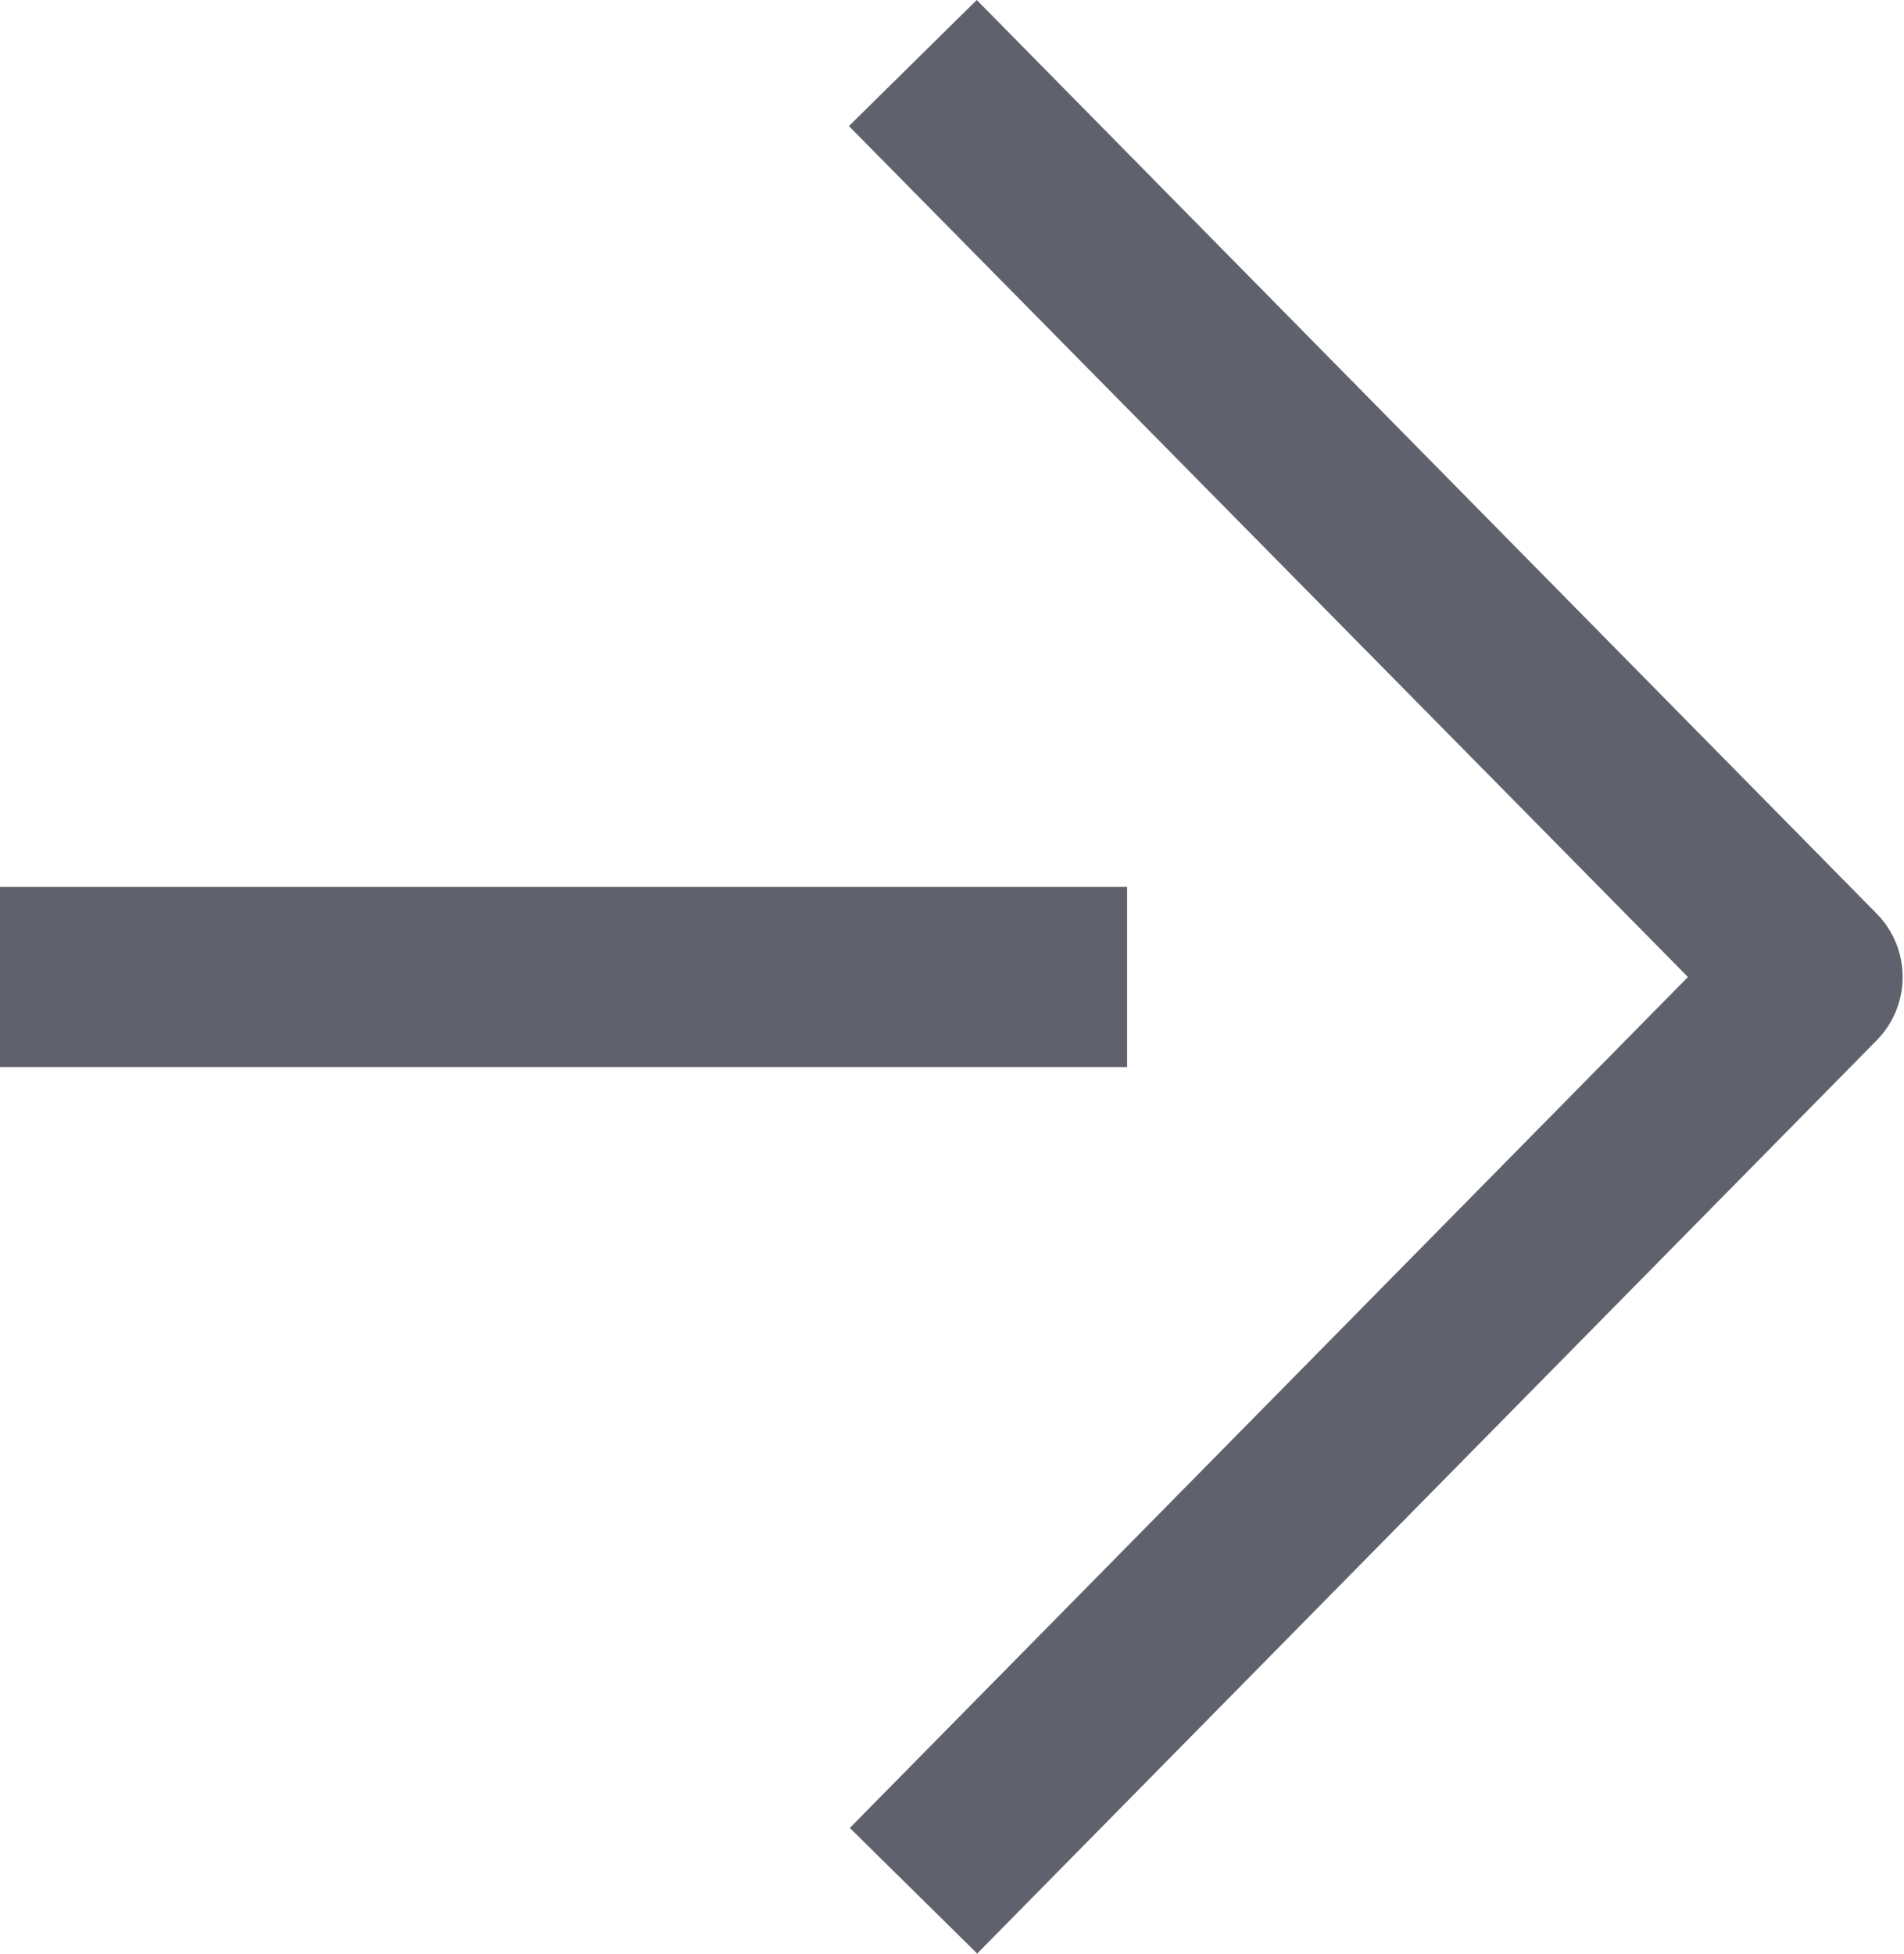 <?xml version="1.0" encoding="UTF-8"?><svg id="_レイヤー_2" xmlns="http://www.w3.org/2000/svg" viewBox="0 0 21.15 21.7"><defs><style>.cls-1{fill:#5f626c;}</style></defs><g id="back"><g><rect class="cls-1" y="9.85" width="12.52" height="2"/><path class="cls-1" d="M10.86,21.7l-1.42-1.4,9.31-9.45L9.43,1.4l1.42-1.4,10,10.15c.38,.39,.38,1.01,0,1.4l-10,10.15Z"/></g></g></svg>